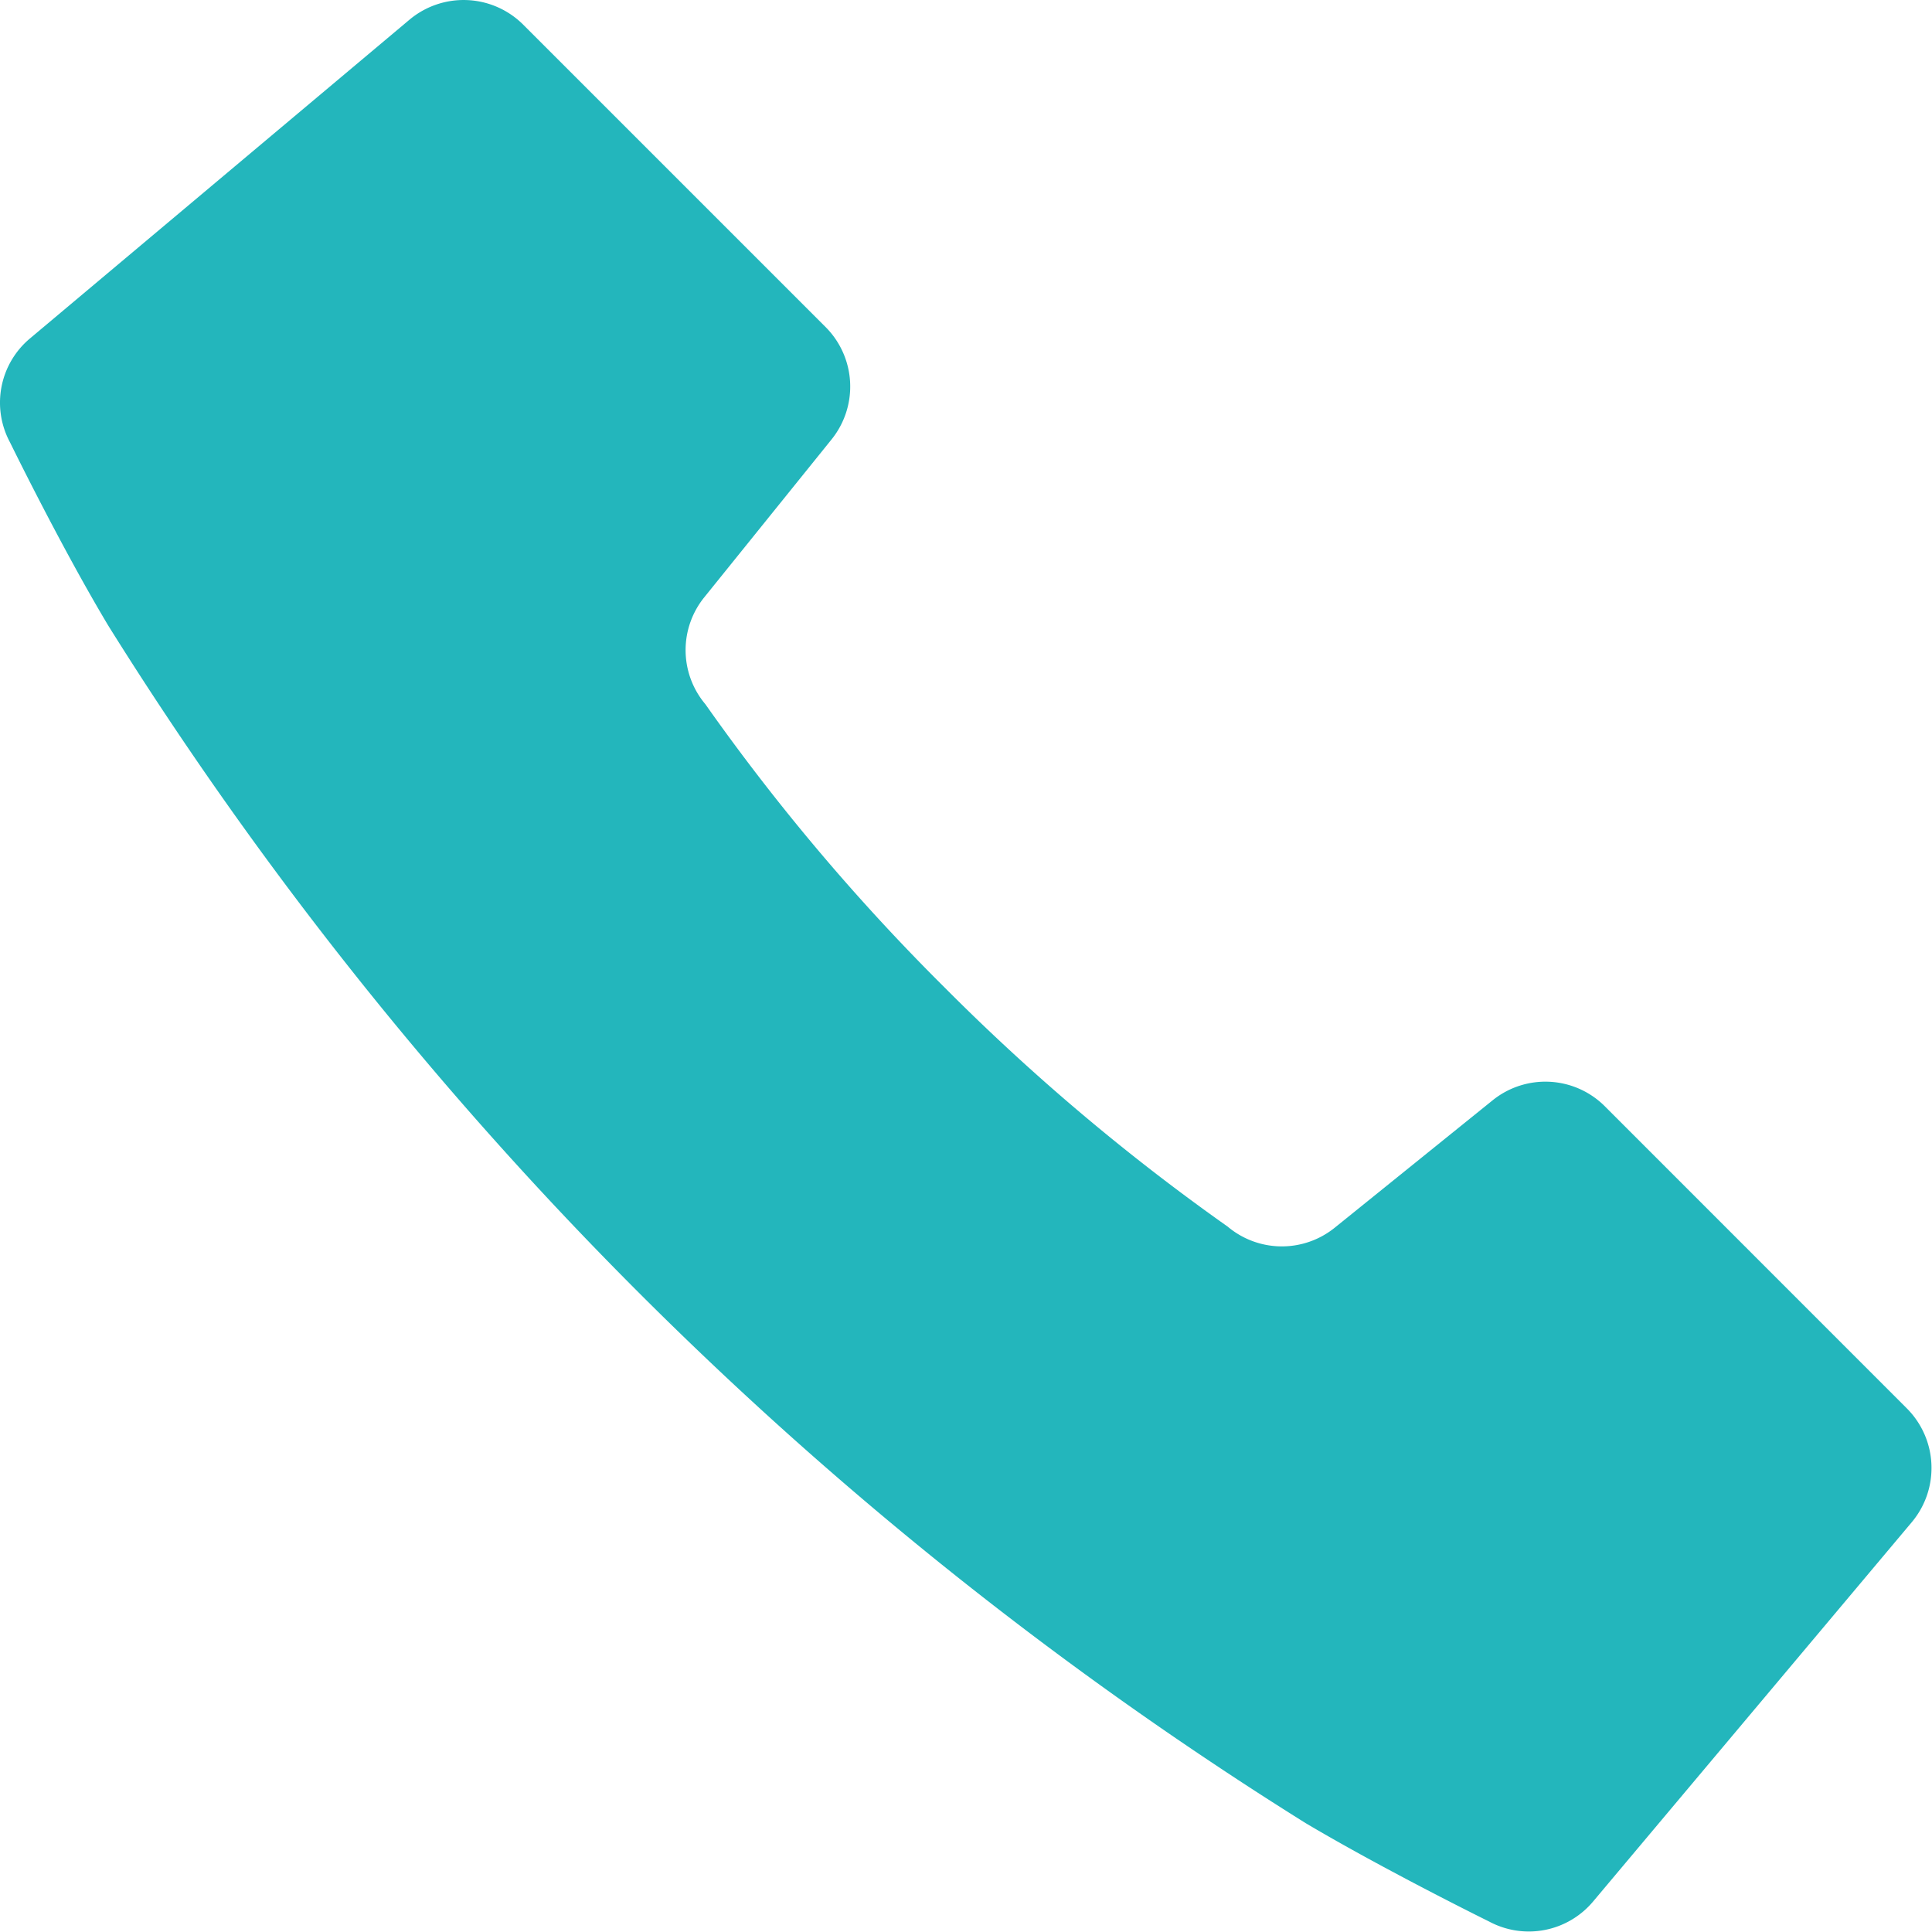 <svg xmlns="http://www.w3.org/2000/svg" width="20" height="19.999" viewBox="0 0 20 19.999">
  <path id="パス_7527" data-name="パス 7527" d="M1148.528,55.686a.87.87,0,0,0-1.161-.062l-1.636,1.32a.871.871,0,0,1-1.107-.012,22.2,22.2,0,0,1-2.931-2.476,21.96,21.96,0,0,1-2.476-2.932.869.869,0,0,1-.012-1.106l1.319-1.636a.872.872,0,0,0-.062-1.162l-3.132-3.132a.873.873,0,0,0-1.175-.051l-3.929,3.3a.867.867,0,0,0-.207,1.077s.527,1.079,1.019,1.9a38.96,38.96,0,0,0,12.393,12.393c.826.49,1.9,1.019,1.9,1.019a.869.869,0,0,0,1.076-.208l3.3-3.928a.873.873,0,0,0-.051-1.175Z" transform="translate(-1131.915 -44.234)" fill="#23b6bc"/>
</svg>
